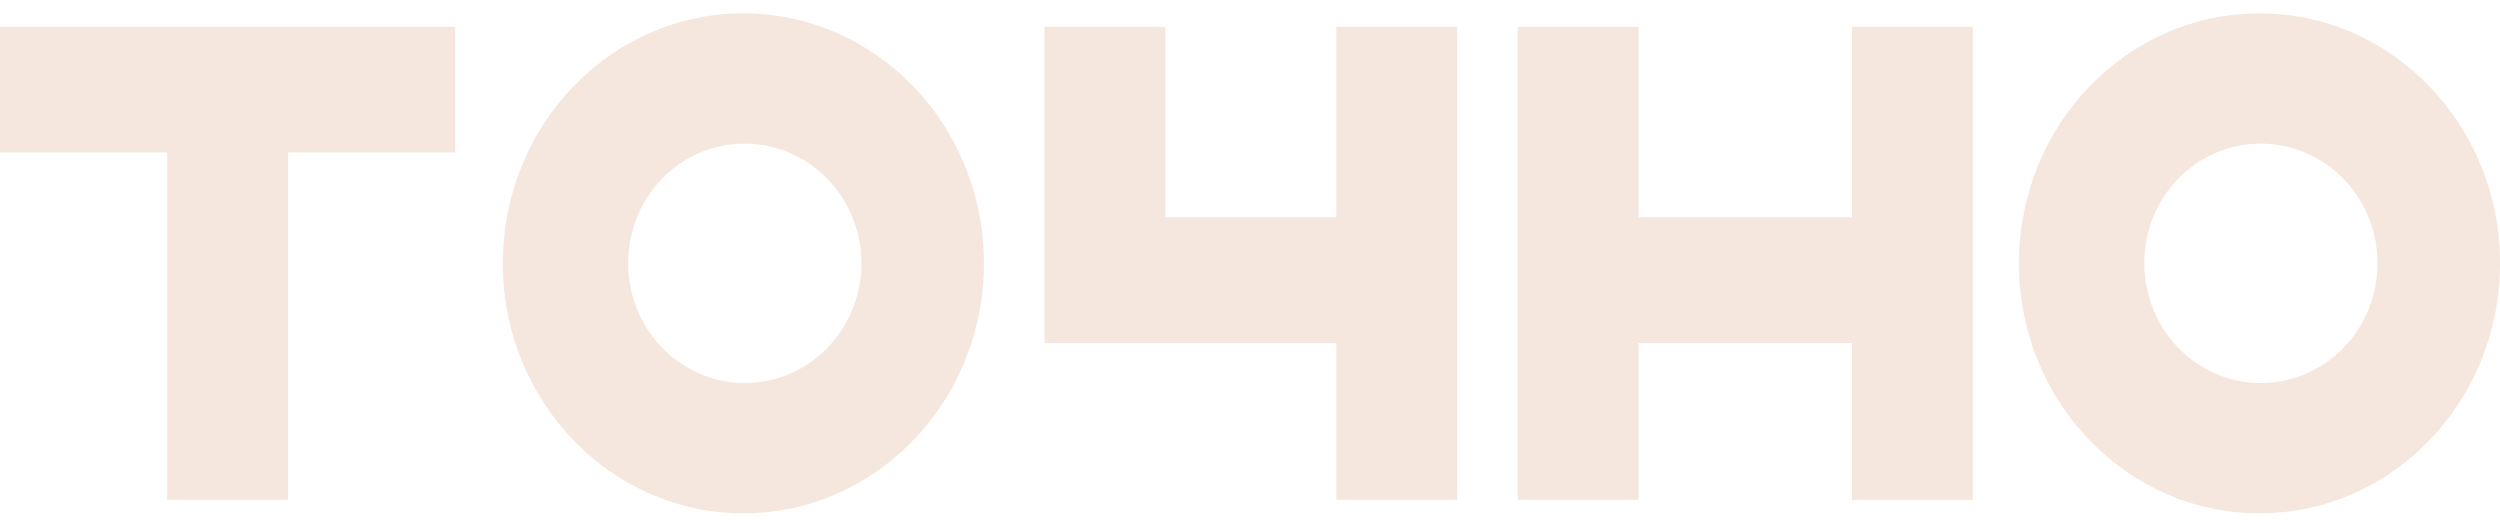 <?xml version="1.0" encoding="UTF-8"?> <svg xmlns="http://www.w3.org/2000/svg" width="152" height="32" viewBox="0 0 152 32" fill="none"><path d="M112.603 1.629V13.213H99.624V1.629H92.273V13.213V20.853V30.393H99.624V20.853H112.603V30.393H119.953V20.853V13.213V1.629H112.603Z" fill="#F5E7DD"></path><path d="M81.248 1.629V13.213H70.851V1.629H63.5V20.853H81.248V30.393H88.598V20.853V13.213V1.629H81.248Z" fill="#F5E7DD"></path><path d="M27.682 1.629H17.515H10.165H0V9.268H10.165V30.393H17.515V9.268H27.682V1.629Z" fill="#F5E7DD"></path><path d="M45.196 0.811C37.118 0.811 30.57 7.617 30.57 16.01C30.57 24.403 37.118 31.211 45.196 31.211C53.274 31.211 59.824 24.405 59.824 16.01C59.824 7.614 53.274 0.811 45.196 0.811ZM45.196 8.735C46.602 8.717 47.981 9.129 49.158 9.917C50.335 10.706 51.257 11.836 51.807 13.164C52.357 14.492 52.51 15.959 52.246 17.376C51.983 18.794 51.315 20.099 50.327 21.125C49.339 22.152 48.076 22.854 46.699 23.142C45.321 23.43 43.892 23.291 42.591 22.742C41.291 22.194 40.179 21.261 39.396 20.062C38.614 18.863 38.196 17.453 38.196 16.01C38.188 14.093 38.92 12.251 40.232 10.887C41.544 9.524 43.329 8.75 45.196 8.735Z" fill="#F5E7DD"></path><path d="M137.376 0.811C129.297 0.811 122.75 7.617 122.75 16.01C122.75 24.403 129.297 31.211 137.376 31.211C145.455 31.211 152.003 24.405 152.003 16.01C152.003 7.614 145.455 0.811 137.376 0.811ZM137.376 8.735C138.782 8.717 140.16 9.129 141.338 9.917C142.515 10.706 143.437 11.836 143.987 13.164C144.536 14.492 144.69 15.959 144.426 17.376C144.163 18.794 143.494 20.099 142.506 21.125C141.519 22.152 140.256 22.854 138.878 23.142C137.501 23.43 136.071 23.291 134.77 22.742C133.471 22.194 132.359 21.261 131.576 20.062C130.793 18.863 130.376 17.453 130.376 16.01C130.367 14.093 131.1 12.251 132.412 10.887C133.724 9.524 135.509 8.75 137.376 8.735Z" fill="#F5E7DD"></path></svg> 